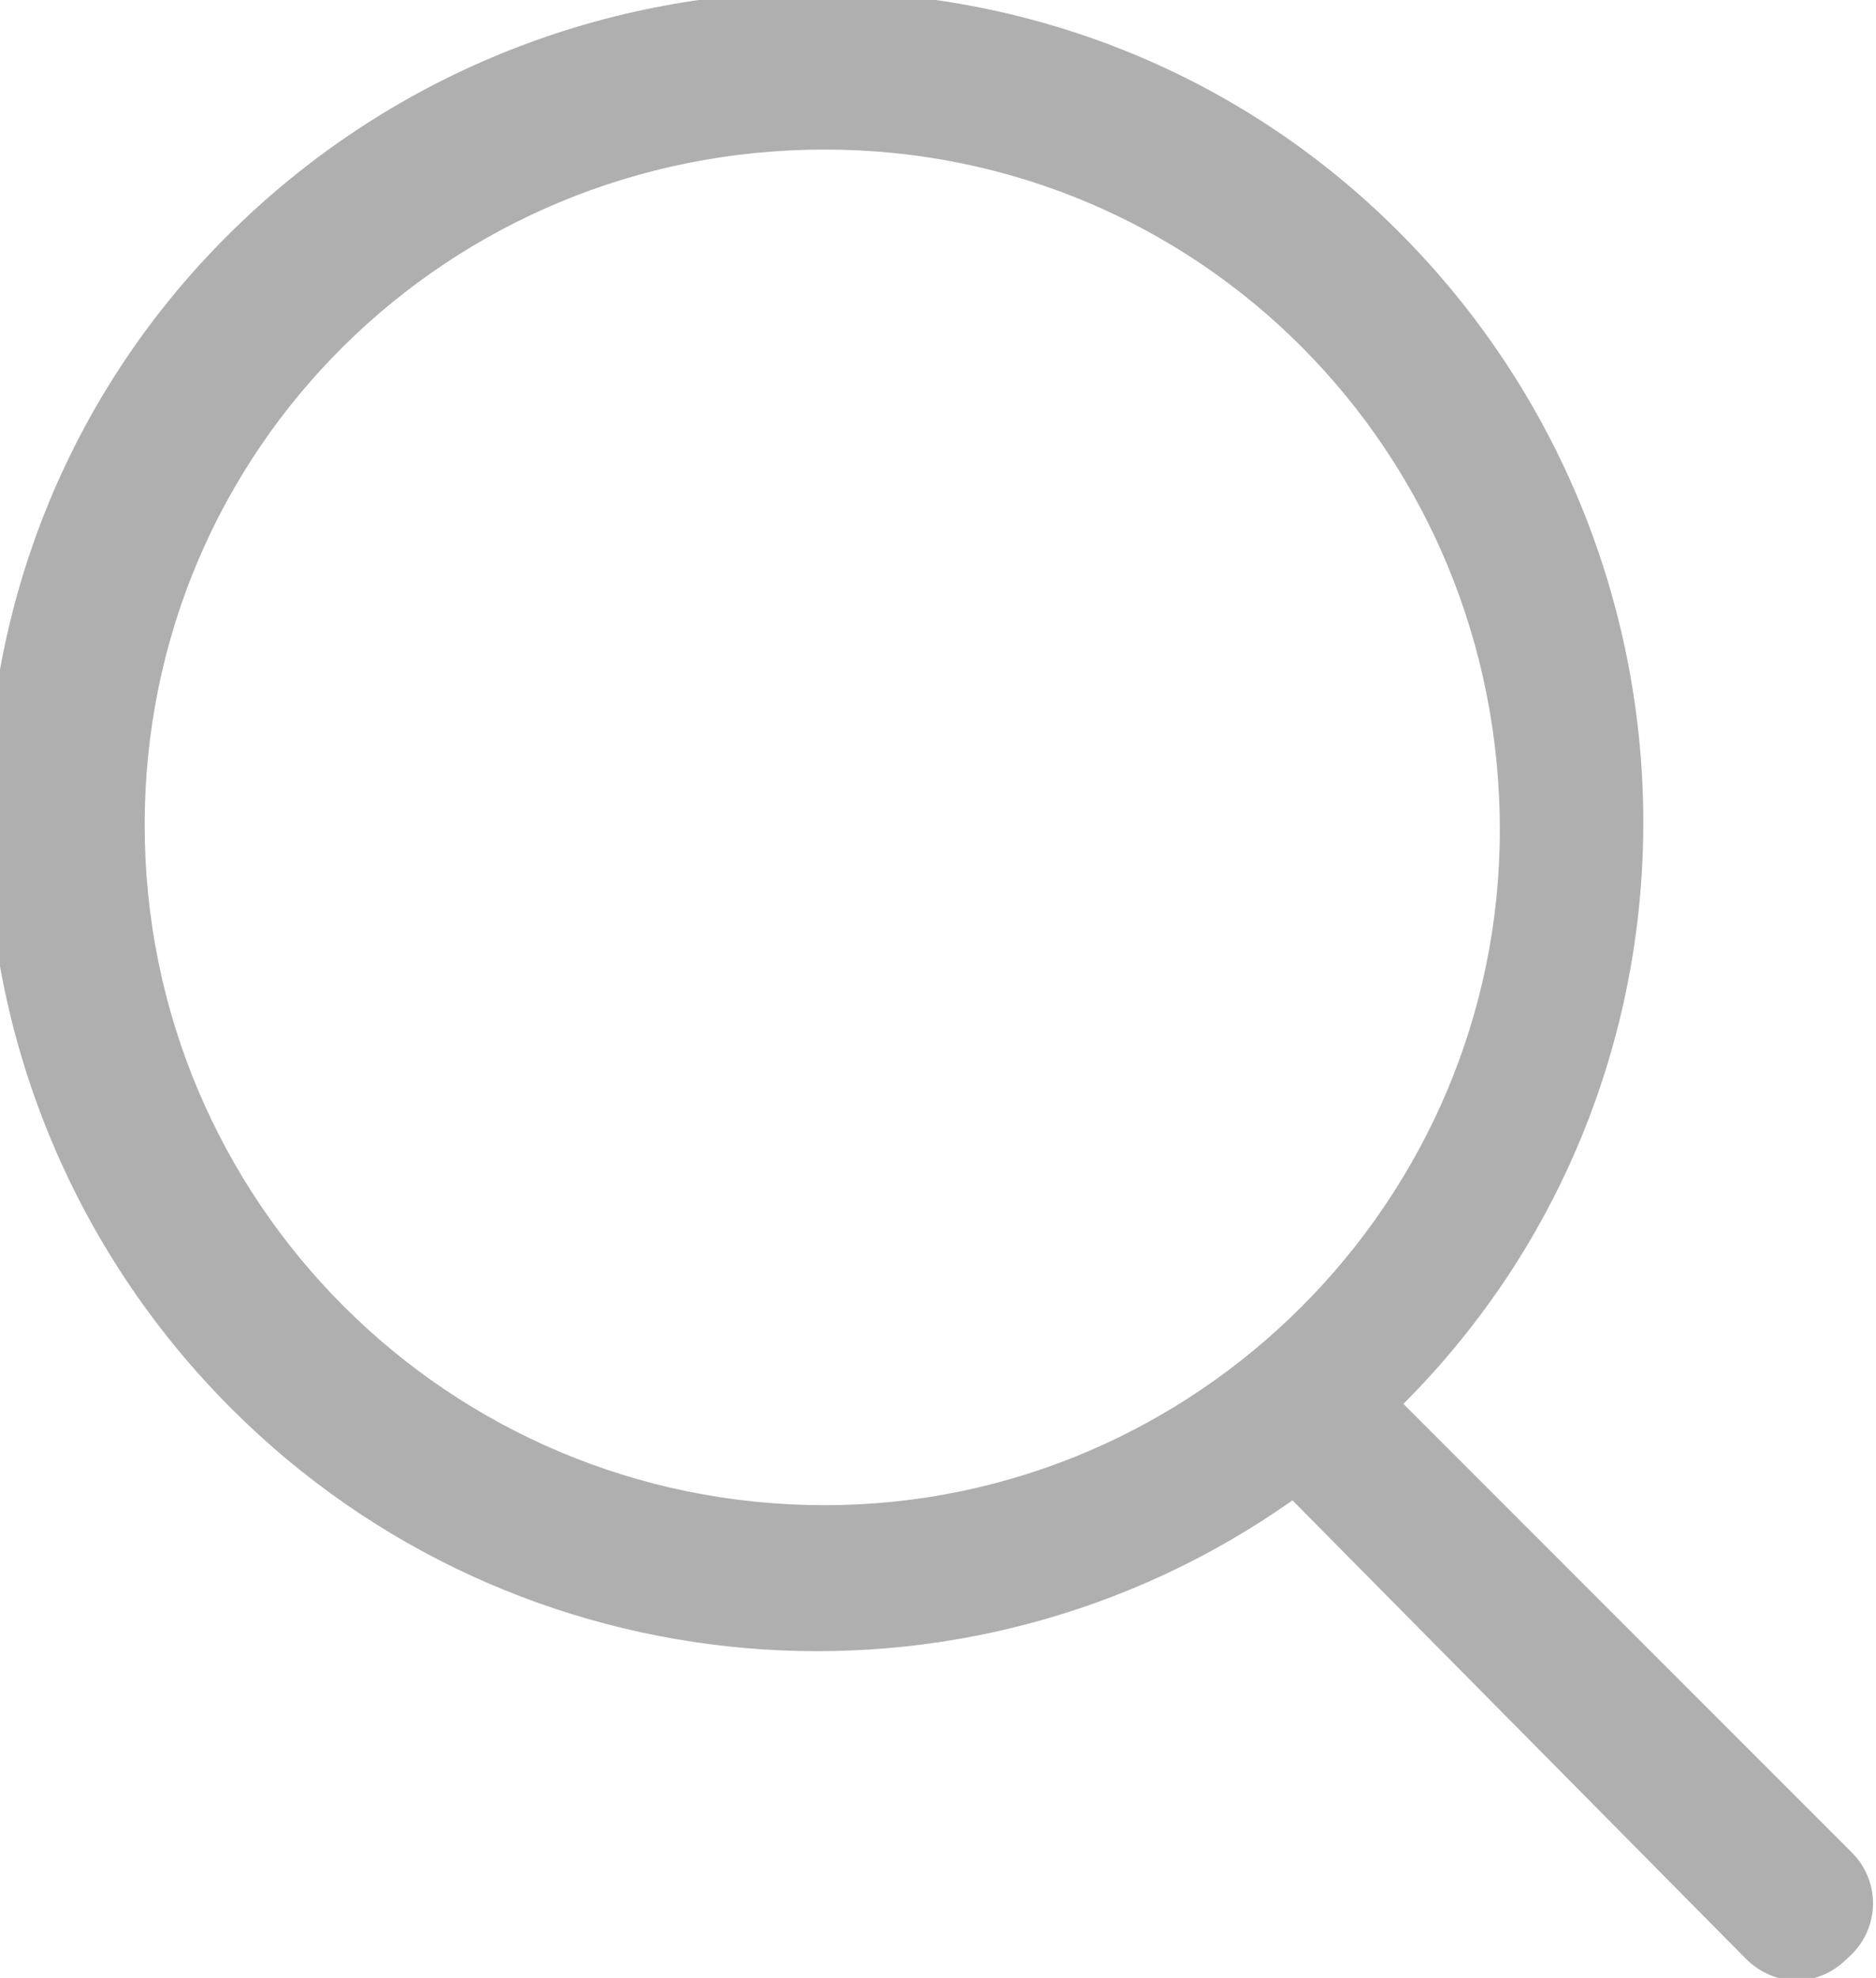 <?xml version="1.0" encoding="utf-8"?>
<!-- Generator: Adobe Illustrator 19.0.0, SVG Export Plug-In . SVG Version: 6.00 Build 0)  -->
<svg version="1.1" id="Layer_1" xmlns="http://www.w3.org/2000/svg" xmlns:xlink="http://www.w3.org/1999/xlink" x="0px" y="0px"
	 viewBox="-620 380 38.9 41" style="enable-background:new -620 380 38.9 41;" xml:space="preserve">
<style type="text/css">
	.st0{fill:#AFAFAF;}
</style>
<path id="Search" class="st0" d="M-581.6,418.4l-9.3-9.3c6.7-6.7,6.6-17.6-0.1-24.3c-6.7-6.7-17.6-6.6-24.3,0.1
	c-6.7,6.7-6.6,17.6,0.1,24.3c5.9,5.9,15.2,6.7,22,1.9l9.4,9.5c0.6,0.6,1.5,0.6,2.1,0C-581,420-581,419-581.6,418.4z M-617,397.1
	c0-7.8,6.3-14,14.1-14c7.8,0,14,6.3,14,14.1c0,7.7-6.3,14-14,14C-610.7,411.2-617,404.9-617,397.1C-617,397.1-617,397.1-617,397.1z"
	/>
</svg>
